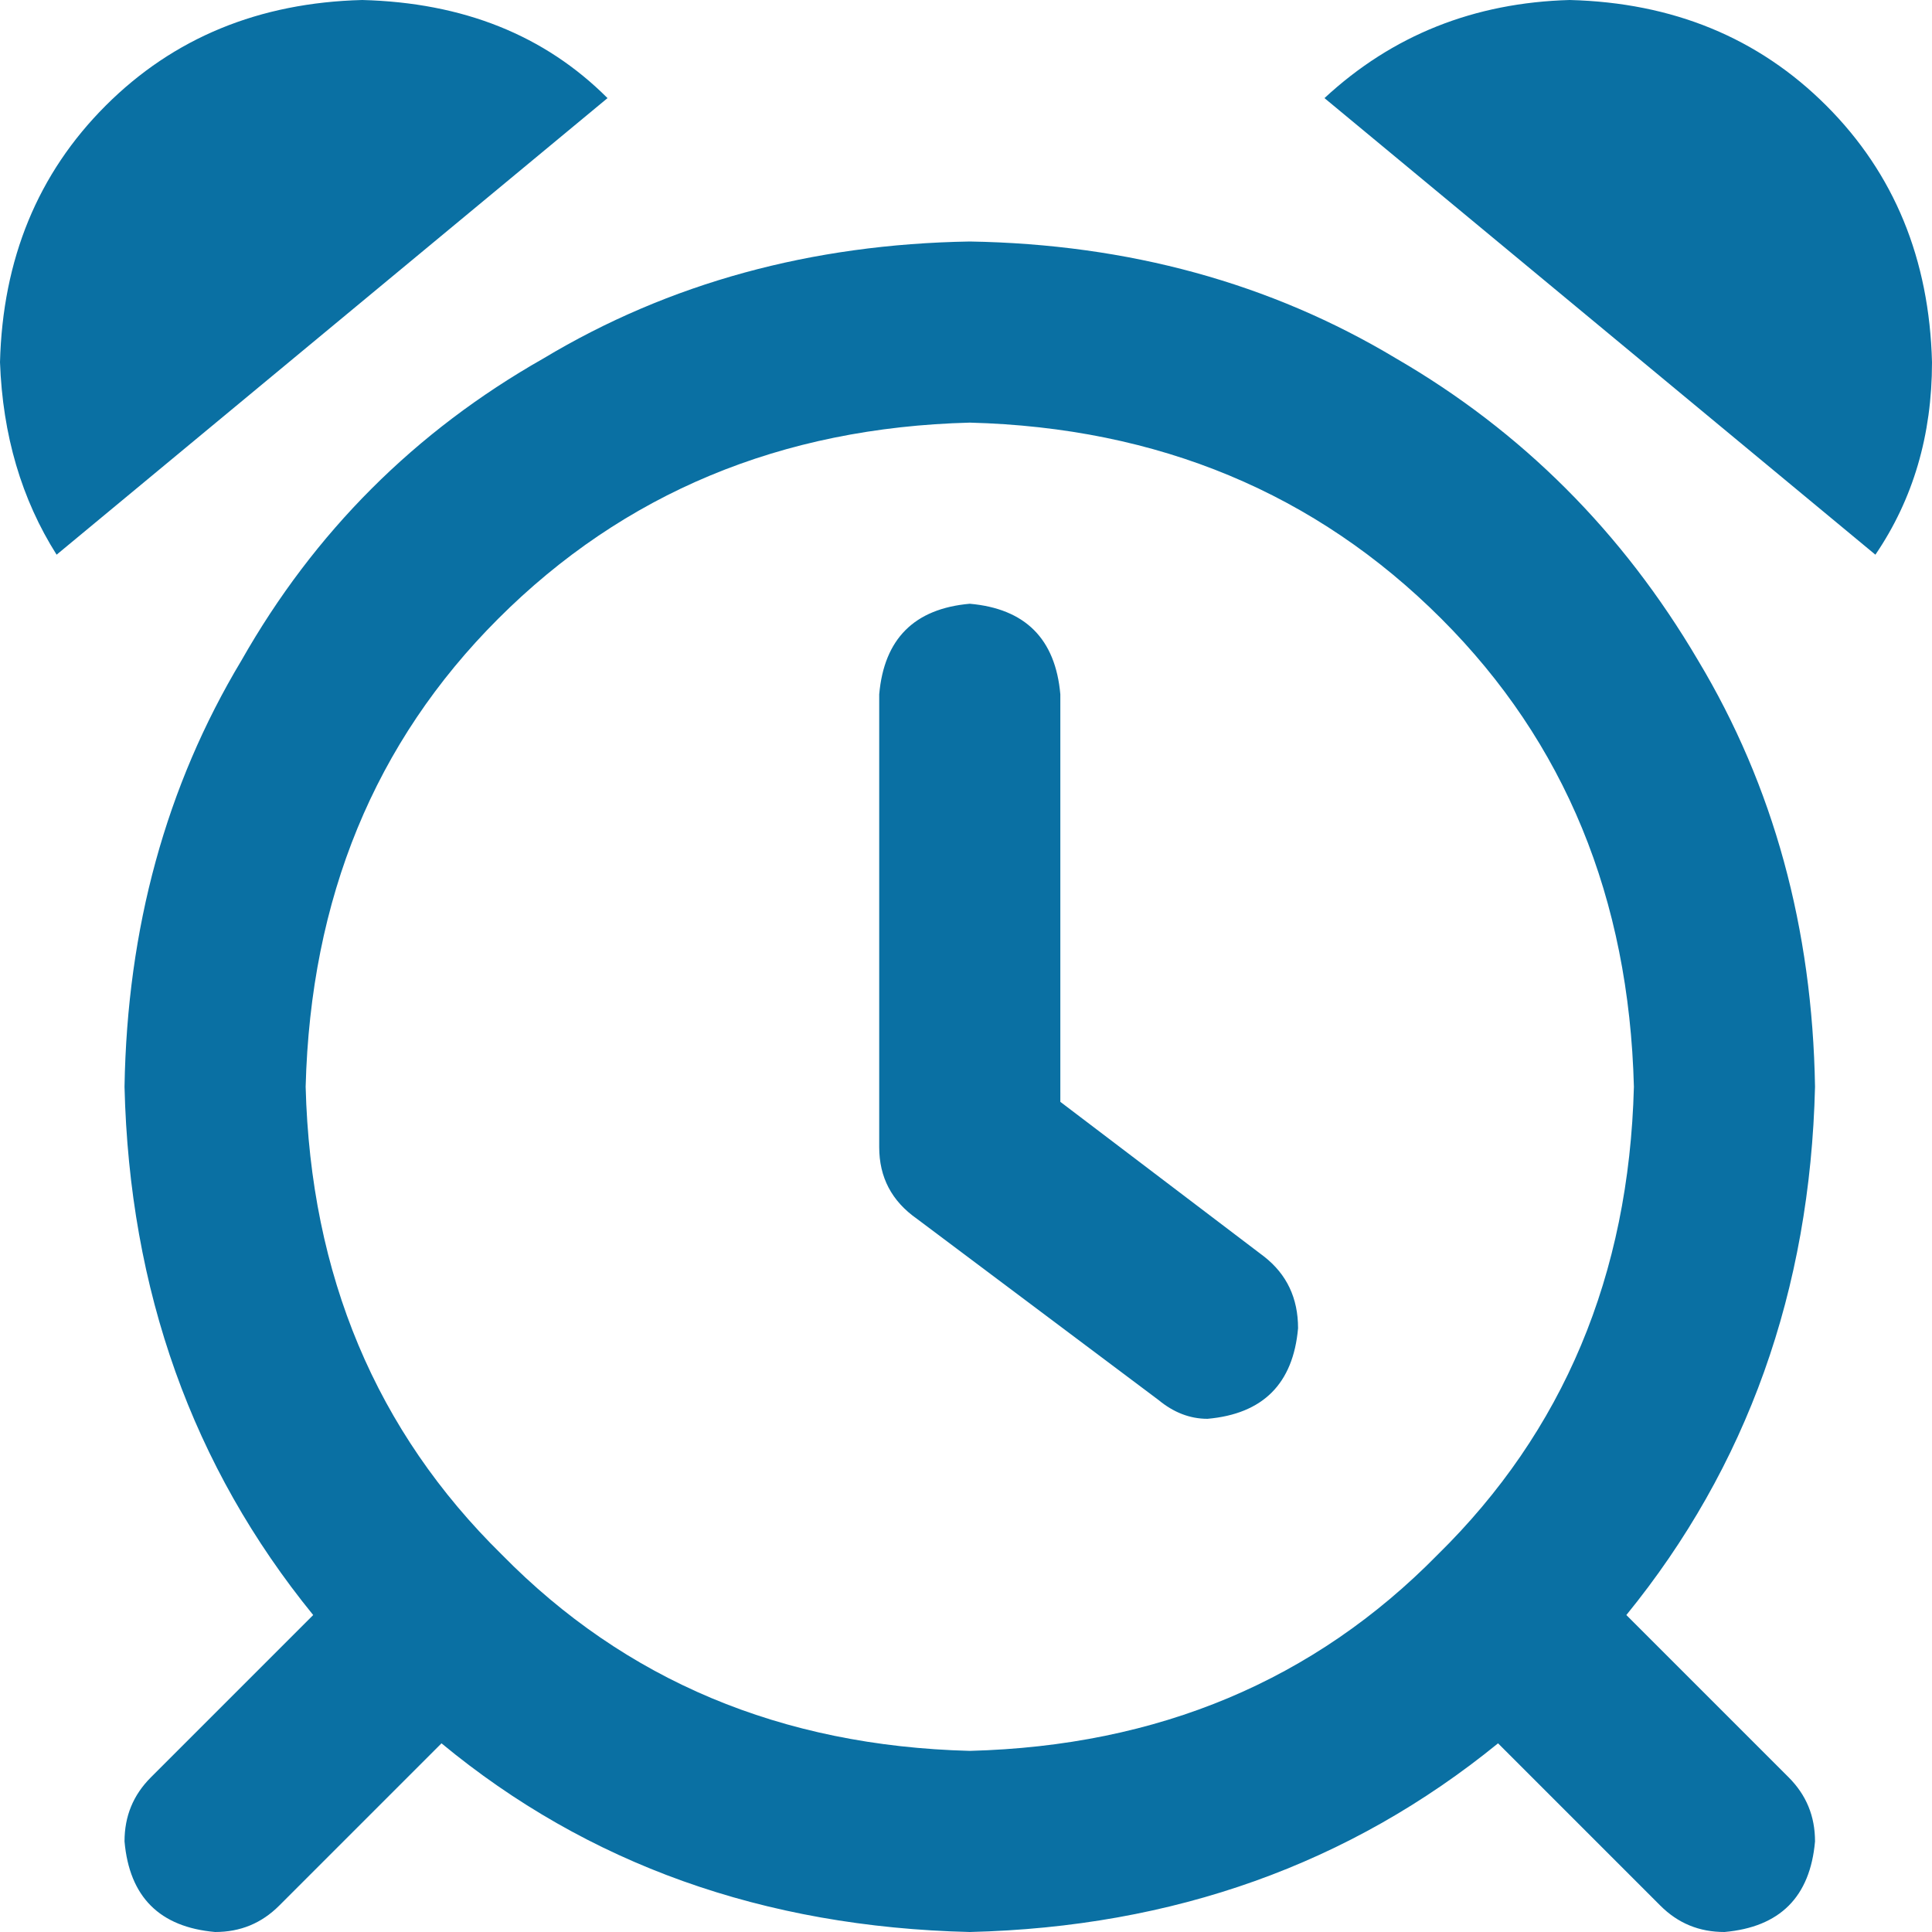 <?xml version="1.0" encoding="utf-8"?>
<!-- Generator: Adobe Illustrator 21.0.2, SVG Export Plug-In . SVG Version: 6.00 Build 0)  -->
<svg version="1.1" id="Layer_1" xmlns="http://www.w3.org/2000/svg" xmlns:xlink="http://www.w3.org/1999/xlink" x="0px" y="0px"
	 viewBox="0 0 512 512" style="enable-background:new 0 0 512 512;" xml:space="preserve">
<style type="text/css">
	.st0{fill:#0A70A3;}
</style>
<g>
	<path class="st0" d="M96,0c26.7,0.7,48.3,9.3,65,26L15,147C5.7,132.3,0.7,115.3,0,96c0.7-27.3,10-50,28-68S68.7,0.7,96,0z M257,64
		c42,0.7,79.7,11,113,31c33.3,19.3,60,46,80,80c20,33.3,30.3,71,31,113c-1.3,54-18,100.7-50,140l43,43c4.7,4.7,7,10.3,7,17
		c-1.3,14.7-9.3,22.7-24,24c-6.7,0-12.3-2.3-17-7l-43-43c-39.3,32-86,48.7-140,50c-54.7-1.3-101.3-18-140-50l-43,43
		c-4.7,4.7-10.3,7-17,7c-14.7-1.3-22.7-9.3-24-24c0-6.7,2.3-12.3,7-17l43-43c-32-39.3-48.7-86-50-140c0.7-42,11-79.7,31-113
		c19.3-34,46-60.7,80-80C177.3,75,215,64.7,257,64z M257,464c50-1.3,91.3-18.7,124-52c33.3-32.7,50.7-74,52-124
		c-1.3-50-18.3-91.3-51-124c-33.3-33.3-75-50.7-125-52c-50,1.3-91.7,18.7-125,52c-32.7,32.7-49.7,74-51,124c1.3,50,18.7,91.3,52,124
		C165.7,445.3,207,462.7,257,464z M281,292l54,41c6,4.7,9,11,9,19c-1.3,14.7-9.3,22.7-24,24c-4.7,0-9-1.7-13-5l-64-48
		c-6.7-4.7-10-11-10-19V184c1.3-14.7,9.3-22.7,24-24c14.7,1.3,22.7,9.3,24,24V292z M416,0c27.3,0.7,50,10,68,28s27.3,40.7,28,68
		c0,19.3-5,36.3-15,51L351,26C369,9.3,390.7,0.7,416,0z"/>
</g>
</svg>
